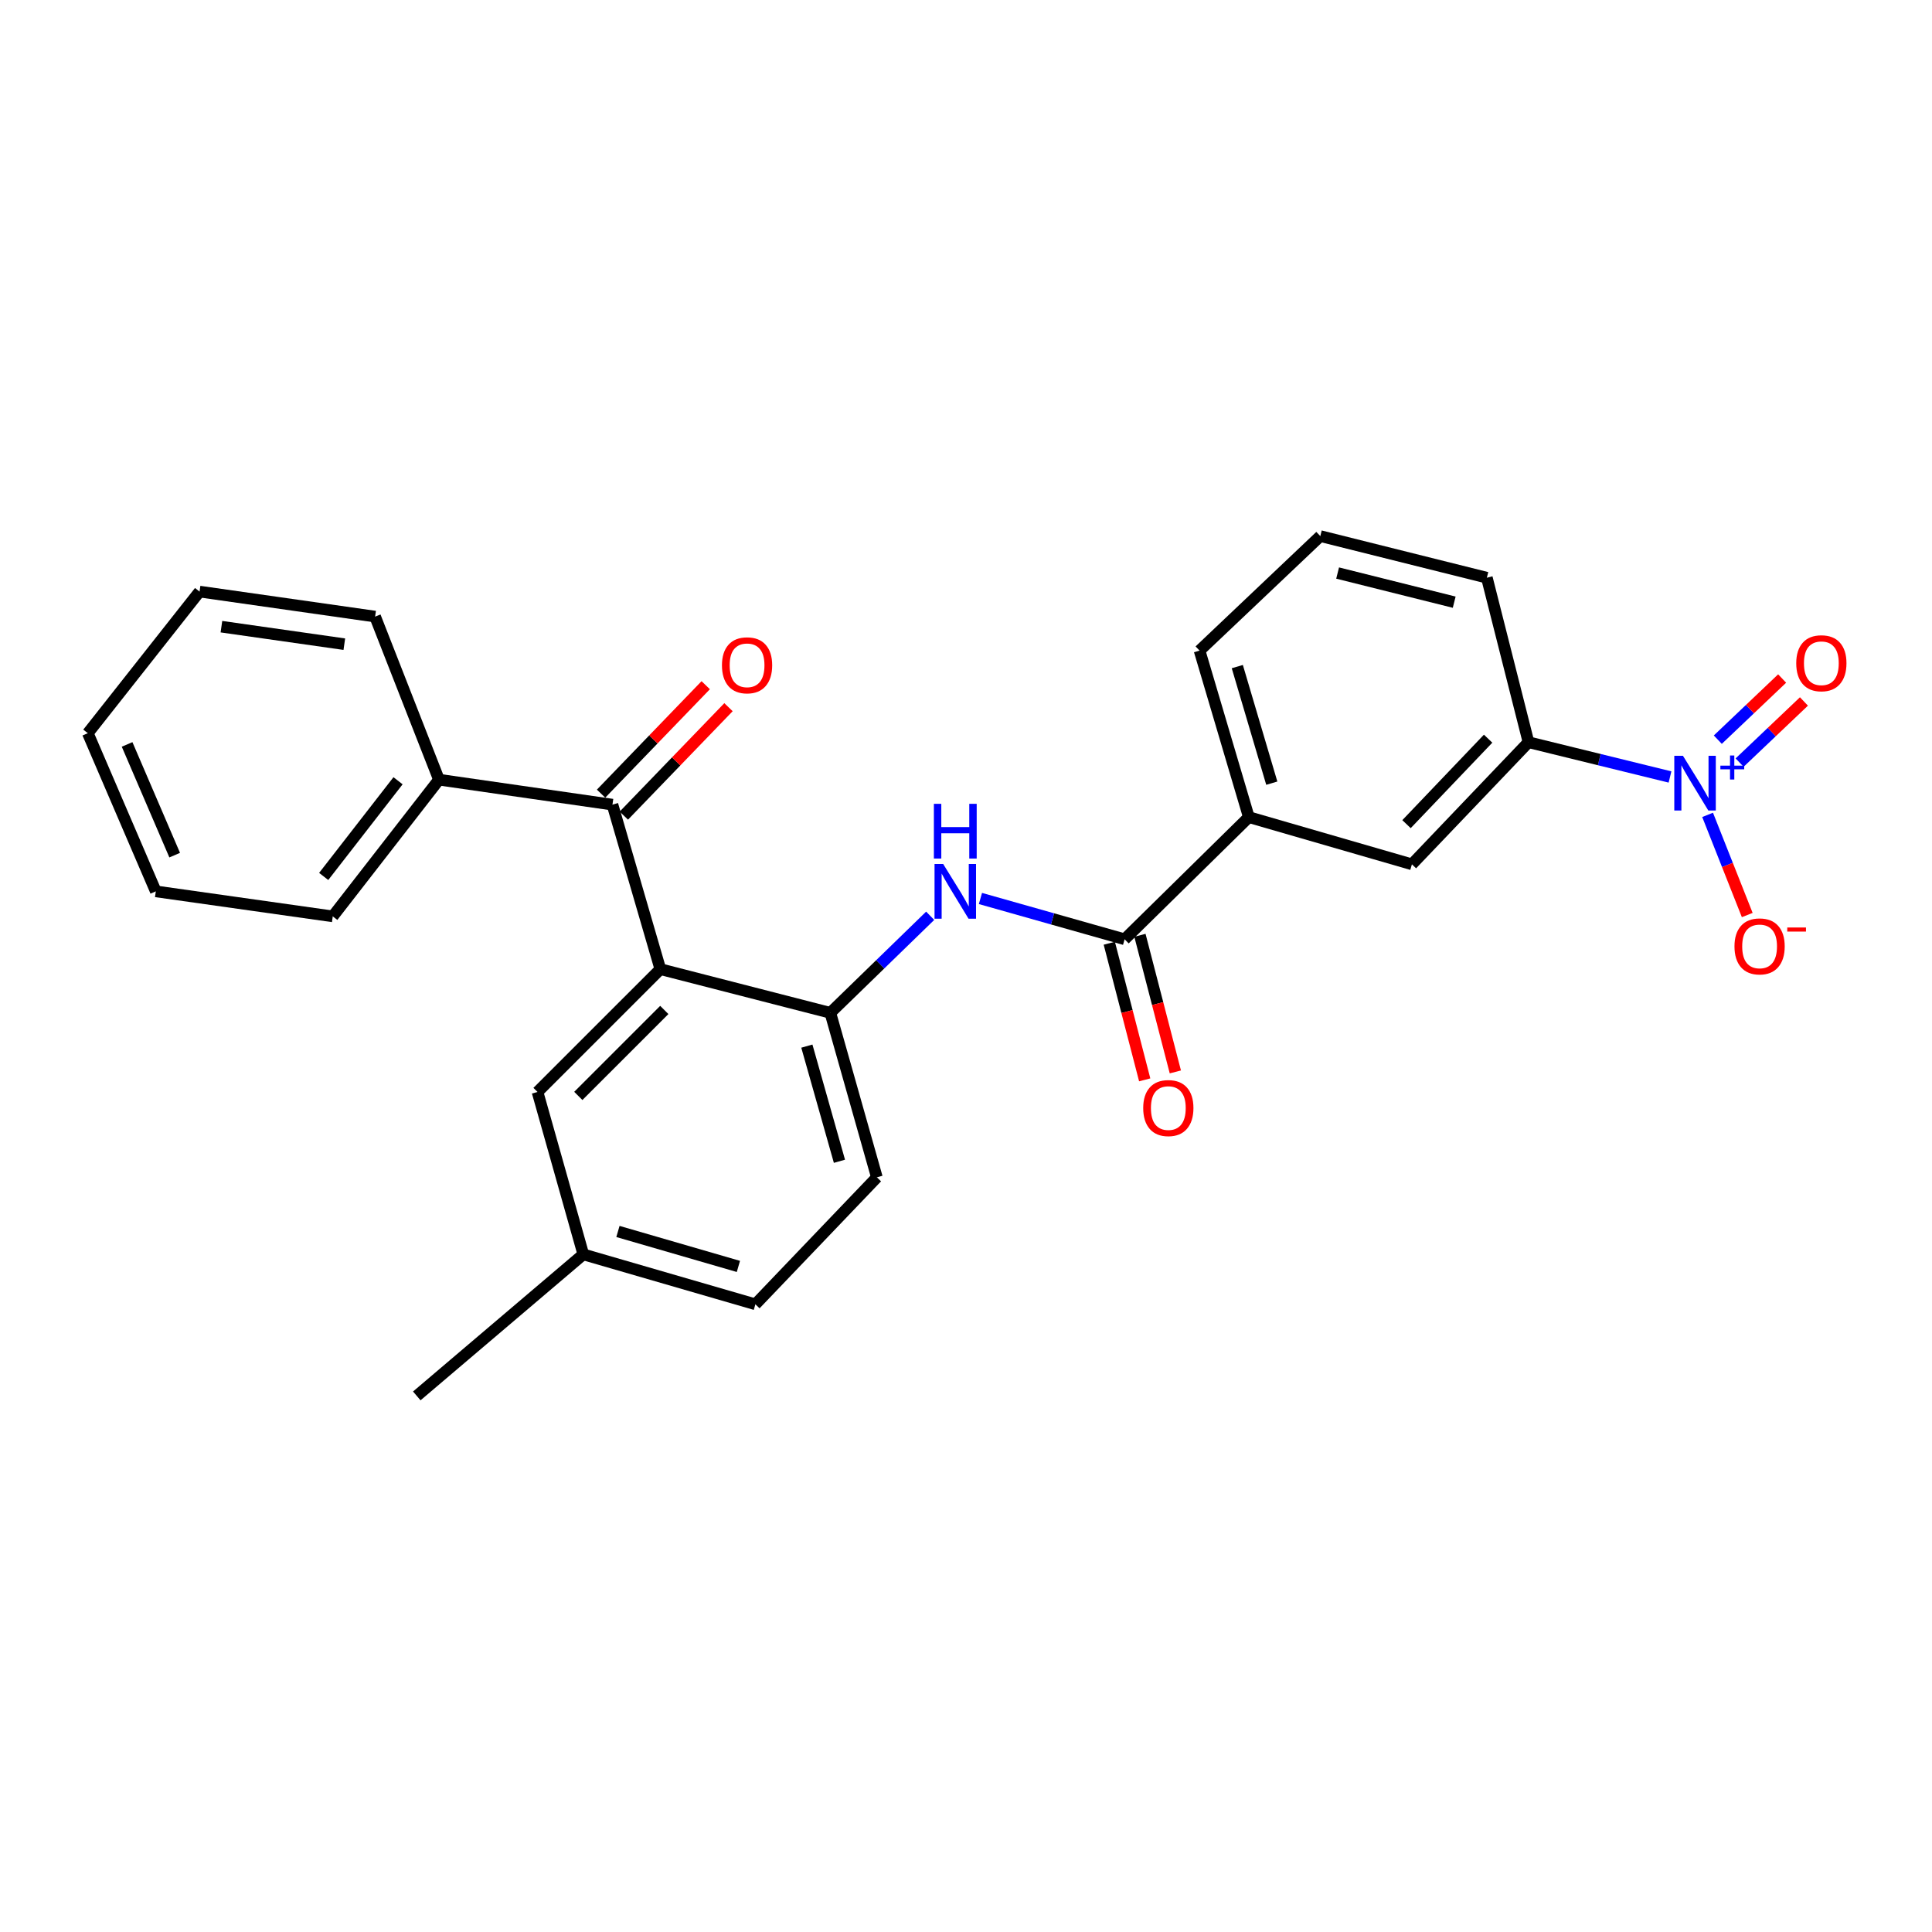 <?xml version='1.0' encoding='iso-8859-1'?>
<svg version='1.1' baseProfile='full'
              xmlns='http://www.w3.org/2000/svg'
                      xmlns:rdkit='http://www.rdkit.org/xml'
                      xmlns:xlink='http://www.w3.org/1999/xlink'
                  xml:space='preserve'
width='1000px' height='1000px' viewBox='0 0 1000 1000'>
<!-- END OF HEADER -->
<rect style='opacity:1.0;fill:#FFFFFF;stroke:none' width='1000' height='1000' x='0' y='0'> </rect>
<path class='bond-5' d='M 864.392,402.166 L 827.77,393.168' style='fill:none;fill-rule:evenodd;stroke:#0000FF;stroke-width:6px;stroke-linecap:butt;stroke-linejoin:miter;stroke-opacity:1' />
<path class='bond-5' d='M 827.77,393.168 L 791.148,384.17' style='fill:none;fill-rule:evenodd;stroke:#000000;stroke-width:6px;stroke-linecap:butt;stroke-linejoin:miter;stroke-opacity:1' />
<path class='bond-8' d='M 883.854,421.78 L 894.113,447.701' style='fill:none;fill-rule:evenodd;stroke:#0000FF;stroke-width:6px;stroke-linecap:butt;stroke-linejoin:miter;stroke-opacity:1' />
<path class='bond-8' d='M 894.113,447.701 L 904.372,473.622' style='fill:none;fill-rule:evenodd;stroke:#FF0000;stroke-width:6px;stroke-linecap:butt;stroke-linejoin:miter;stroke-opacity:1' />
<path class='bond-10' d='M 900.422,394.724 L 917.07,378.901' style='fill:none;fill-rule:evenodd;stroke:#0000FF;stroke-width:6px;stroke-linecap:butt;stroke-linejoin:miter;stroke-opacity:1' />
<path class='bond-10' d='M 917.07,378.901 L 933.719,363.077' style='fill:none;fill-rule:evenodd;stroke:#FF0000;stroke-width:6px;stroke-linecap:butt;stroke-linejoin:miter;stroke-opacity:1' />
<path class='bond-10' d='M 889.135,382.849 L 905.784,367.026' style='fill:none;fill-rule:evenodd;stroke:#0000FF;stroke-width:6px;stroke-linecap:butt;stroke-linejoin:miter;stroke-opacity:1' />
<path class='bond-10' d='M 905.784,367.026 L 922.432,351.202' style='fill:none;fill-rule:evenodd;stroke:#FF0000;stroke-width:6px;stroke-linecap:butt;stroke-linejoin:miter;stroke-opacity:1' />
<path class='bond-0' d='M 341.791,501.629 L 429.779,524.238' style='fill:none;fill-rule:evenodd;stroke:#000000;stroke-width:6px;stroke-linecap:butt;stroke-linejoin:miter;stroke-opacity:1' />
<path class='bond-1' d='M 341.791,501.629 L 317.007,416.482' style='fill:none;fill-rule:evenodd;stroke:#000000;stroke-width:6px;stroke-linecap:butt;stroke-linejoin:miter;stroke-opacity:1' />
<path class='bond-9' d='M 341.791,501.629 L 278.215,565.196' style='fill:none;fill-rule:evenodd;stroke:#000000;stroke-width:6px;stroke-linecap:butt;stroke-linejoin:miter;stroke-opacity:1' />
<path class='bond-9' d='M 343.839,522.75 L 299.335,567.247' style='fill:none;fill-rule:evenodd;stroke:#000000;stroke-width:6px;stroke-linecap:butt;stroke-linejoin:miter;stroke-opacity:1' />
<path class='bond-12' d='M 322.902,422.17 L 349.985,394.103' style='fill:none;fill-rule:evenodd;stroke:#000000;stroke-width:6px;stroke-linecap:butt;stroke-linejoin:miter;stroke-opacity:1' />
<path class='bond-12' d='M 349.985,394.103 L 377.068,366.037' style='fill:none;fill-rule:evenodd;stroke:#FF0000;stroke-width:6px;stroke-linecap:butt;stroke-linejoin:miter;stroke-opacity:1' />
<path class='bond-12' d='M 311.112,410.794 L 338.195,382.727' style='fill:none;fill-rule:evenodd;stroke:#000000;stroke-width:6px;stroke-linecap:butt;stroke-linejoin:miter;stroke-opacity:1' />
<path class='bond-12' d='M 338.195,382.727 L 365.278,354.661' style='fill:none;fill-rule:evenodd;stroke:#FF0000;stroke-width:6px;stroke-linecap:butt;stroke-linejoin:miter;stroke-opacity:1' />
<path class='bond-13' d='M 317.007,416.482 L 227.209,403.557' style='fill:none;fill-rule:evenodd;stroke:#000000;stroke-width:6px;stroke-linecap:butt;stroke-linejoin:miter;stroke-opacity:1' />
<path class='bond-2' d='M 582.097,486.165 L 646.392,422.944' style='fill:none;fill-rule:evenodd;stroke:#000000;stroke-width:6px;stroke-linecap:butt;stroke-linejoin:miter;stroke-opacity:1' />
<path class='bond-4' d='M 582.097,486.165 L 544.785,475.61' style='fill:none;fill-rule:evenodd;stroke:#000000;stroke-width:6px;stroke-linecap:butt;stroke-linejoin:miter;stroke-opacity:1' />
<path class='bond-4' d='M 544.785,475.61 L 507.473,465.054' style='fill:none;fill-rule:evenodd;stroke:#0000FF;stroke-width:6px;stroke-linecap:butt;stroke-linejoin:miter;stroke-opacity:1' />
<path class='bond-11' d='M 574.168,488.221 L 583.333,523.577' style='fill:none;fill-rule:evenodd;stroke:#000000;stroke-width:6px;stroke-linecap:butt;stroke-linejoin:miter;stroke-opacity:1' />
<path class='bond-11' d='M 583.333,523.577 L 592.498,558.933' style='fill:none;fill-rule:evenodd;stroke:#FF0000;stroke-width:6px;stroke-linecap:butt;stroke-linejoin:miter;stroke-opacity:1' />
<path class='bond-11' d='M 590.027,484.11 L 599.192,519.466' style='fill:none;fill-rule:evenodd;stroke:#000000;stroke-width:6px;stroke-linecap:butt;stroke-linejoin:miter;stroke-opacity:1' />
<path class='bond-11' d='M 599.192,519.466 L 608.357,554.822' style='fill:none;fill-rule:evenodd;stroke:#FF0000;stroke-width:6px;stroke-linecap:butt;stroke-linejoin:miter;stroke-opacity:1' />
<path class='bond-3' d='M 429.779,524.238 L 455.62,499.121' style='fill:none;fill-rule:evenodd;stroke:#000000;stroke-width:6px;stroke-linecap:butt;stroke-linejoin:miter;stroke-opacity:1' />
<path class='bond-3' d='M 455.62,499.121 L 481.461,474.003' style='fill:none;fill-rule:evenodd;stroke:#0000FF;stroke-width:6px;stroke-linecap:butt;stroke-linejoin:miter;stroke-opacity:1' />
<path class='bond-14' d='M 429.779,524.238 L 453.871,609.386' style='fill:none;fill-rule:evenodd;stroke:#000000;stroke-width:6px;stroke-linecap:butt;stroke-linejoin:miter;stroke-opacity:1' />
<path class='bond-14' d='M 417.628,541.471 L 434.493,601.074' style='fill:none;fill-rule:evenodd;stroke:#000000;stroke-width:6px;stroke-linecap:butt;stroke-linejoin:miter;stroke-opacity:1' />
<path class='bond-7' d='M 791.148,384.17 L 730.803,447.373' style='fill:none;fill-rule:evenodd;stroke:#000000;stroke-width:6px;stroke-linecap:butt;stroke-linejoin:miter;stroke-opacity:1' />
<path class='bond-7' d='M 770.246,382.337 L 728.005,426.579' style='fill:none;fill-rule:evenodd;stroke:#000000;stroke-width:6px;stroke-linecap:butt;stroke-linejoin:miter;stroke-opacity:1' />
<path class='bond-17' d='M 791.148,384.17 L 769.595,299.023' style='fill:none;fill-rule:evenodd;stroke:#000000;stroke-width:6px;stroke-linecap:butt;stroke-linejoin:miter;stroke-opacity:1' />
<path class='bond-6' d='M 646.392,422.944 L 730.803,447.373' style='fill:none;fill-rule:evenodd;stroke:#000000;stroke-width:6px;stroke-linecap:butt;stroke-linejoin:miter;stroke-opacity:1' />
<path class='bond-26' d='M 646.392,422.944 L 620.889,336.75' style='fill:none;fill-rule:evenodd;stroke:#000000;stroke-width:6px;stroke-linecap:butt;stroke-linejoin:miter;stroke-opacity:1' />
<path class='bond-26' d='M 658.277,405.367 L 640.425,345.031' style='fill:none;fill-rule:evenodd;stroke:#000000;stroke-width:6px;stroke-linecap:butt;stroke-linejoin:miter;stroke-opacity:1' />
<path class='bond-27' d='M 278.215,565.196 L 301.916,649.261' style='fill:none;fill-rule:evenodd;stroke:#000000;stroke-width:6px;stroke-linecap:butt;stroke-linejoin:miter;stroke-opacity:1' />
<path class='bond-20' d='M 227.209,403.557 L 172.234,474.315' style='fill:none;fill-rule:evenodd;stroke:#000000;stroke-width:6px;stroke-linecap:butt;stroke-linejoin:miter;stroke-opacity:1' />
<path class='bond-20' d='M 206.025,404.119 L 167.543,453.649' style='fill:none;fill-rule:evenodd;stroke:#000000;stroke-width:6px;stroke-linecap:butt;stroke-linejoin:miter;stroke-opacity:1' />
<path class='bond-21' d='M 227.209,403.557 L 194.16,319.147' style='fill:none;fill-rule:evenodd;stroke:#000000;stroke-width:6px;stroke-linecap:butt;stroke-linejoin:miter;stroke-opacity:1' />
<path class='bond-16' d='M 453.871,609.386 L 390.987,675.11' style='fill:none;fill-rule:evenodd;stroke:#000000;stroke-width:6px;stroke-linecap:butt;stroke-linejoin:miter;stroke-opacity:1' />
<path class='bond-15' d='M 301.916,649.261 L 390.987,675.11' style='fill:none;fill-rule:evenodd;stroke:#000000;stroke-width:6px;stroke-linecap:butt;stroke-linejoin:miter;stroke-opacity:1' />
<path class='bond-15' d='M 319.843,637.404 L 382.192,655.498' style='fill:none;fill-rule:evenodd;stroke:#000000;stroke-width:6px;stroke-linecap:butt;stroke-linejoin:miter;stroke-opacity:1' />
<path class='bond-22' d='M 301.916,649.261 L 215.722,722.521' style='fill:none;fill-rule:evenodd;stroke:#000000;stroke-width:6px;stroke-linecap:butt;stroke-linejoin:miter;stroke-opacity:1' />
<path class='bond-19' d='M 769.595,299.023 L 683.391,277.479' style='fill:none;fill-rule:evenodd;stroke:#000000;stroke-width:6px;stroke-linecap:butt;stroke-linejoin:miter;stroke-opacity:1' />
<path class='bond-19' d='M 752.692,311.686 L 692.35,296.605' style='fill:none;fill-rule:evenodd;stroke:#000000;stroke-width:6px;stroke-linecap:butt;stroke-linejoin:miter;stroke-opacity:1' />
<path class='bond-18' d='M 620.889,336.75 L 683.391,277.479' style='fill:none;fill-rule:evenodd;stroke:#000000;stroke-width:6px;stroke-linecap:butt;stroke-linejoin:miter;stroke-opacity:1' />
<path class='bond-23' d='M 172.234,474.315 L 80.642,461.372' style='fill:none;fill-rule:evenodd;stroke:#000000;stroke-width:6px;stroke-linecap:butt;stroke-linejoin:miter;stroke-opacity:1' />
<path class='bond-24' d='M 194.16,319.147 L 103.287,306.204' style='fill:none;fill-rule:evenodd;stroke:#000000;stroke-width:6px;stroke-linecap:butt;stroke-linejoin:miter;stroke-opacity:1' />
<path class='bond-24' d='M 178.219,333.425 L 114.608,324.365' style='fill:none;fill-rule:evenodd;stroke:#000000;stroke-width:6px;stroke-linecap:butt;stroke-linejoin:miter;stroke-opacity:1' />
<path class='bond-28' d='M 80.642,461.372 L 45.455,379.501' style='fill:none;fill-rule:evenodd;stroke:#000000;stroke-width:6px;stroke-linecap:butt;stroke-linejoin:miter;stroke-opacity:1' />
<path class='bond-28' d='M 90.416,442.622 L 65.785,385.313' style='fill:none;fill-rule:evenodd;stroke:#000000;stroke-width:6px;stroke-linecap:butt;stroke-linejoin:miter;stroke-opacity:1' />
<path class='bond-25' d='M 103.287,306.204 L 45.455,379.501' style='fill:none;fill-rule:evenodd;stroke:#000000;stroke-width:6px;stroke-linecap:butt;stroke-linejoin:miter;stroke-opacity:1' />
<path  class='atom-0' d='M 871.091 391.19
L 880.371 406.19
Q 881.291 407.67, 882.771 410.35
Q 884.251 413.03, 884.331 413.19
L 884.331 391.19
L 888.091 391.19
L 888.091 419.51
L 884.211 419.51
L 874.251 403.11
Q 873.091 401.19, 871.851 398.99
Q 870.651 396.79, 870.291 396.11
L 870.291 419.51
L 866.611 419.51
L 866.611 391.19
L 871.091 391.19
' fill='#0000FF'/>
<path  class='atom-0' d='M 890.467 396.295
L 895.457 396.295
L 895.457 391.041
L 897.674 391.041
L 897.674 396.295
L 902.796 396.295
L 902.796 398.196
L 897.674 398.196
L 897.674 403.476
L 895.457 403.476
L 895.457 398.196
L 890.467 398.196
L 890.467 396.295
' fill='#0000FF'/>
<path  class='atom-5' d='M 488.196 447.212
L 497.476 462.212
Q 498.396 463.692, 499.876 466.372
Q 501.356 469.052, 501.436 469.212
L 501.436 447.212
L 505.196 447.212
L 505.196 475.532
L 501.316 475.532
L 491.356 459.132
Q 490.196 457.212, 488.956 455.012
Q 487.756 452.812, 487.396 452.132
L 487.396 475.532
L 483.716 475.532
L 483.716 447.212
L 488.196 447.212
' fill='#0000FF'/>
<path  class='atom-5' d='M 483.376 416.06
L 487.216 416.06
L 487.216 428.1
L 501.696 428.1
L 501.696 416.06
L 505.536 416.06
L 505.536 444.38
L 501.696 444.38
L 501.696 431.3
L 487.216 431.3
L 487.216 444.38
L 483.376 444.38
L 483.376 416.06
' fill='#0000FF'/>
<path  class='atom-9' d='M 897.764 489.85
Q 897.764 483.05, 901.124 479.25
Q 904.484 475.45, 910.764 475.45
Q 917.044 475.45, 920.404 479.25
Q 923.764 483.05, 923.764 489.85
Q 923.764 496.73, 920.364 500.65
Q 916.964 504.53, 910.764 504.53
Q 904.524 504.53, 901.124 500.65
Q 897.764 496.77, 897.764 489.85
M 910.764 501.33
Q 915.084 501.33, 917.404 498.45
Q 919.764 495.53, 919.764 489.85
Q 919.764 484.29, 917.404 481.49
Q 915.084 478.65, 910.764 478.65
Q 906.444 478.65, 904.084 481.45
Q 901.764 484.25, 901.764 489.85
Q 901.764 495.57, 904.084 498.45
Q 906.444 501.33, 910.764 501.33
' fill='#FF0000'/>
<path  class='atom-9' d='M 925.084 480.072
L 934.772 480.072
L 934.772 482.184
L 925.084 482.184
L 925.084 480.072
' fill='#FF0000'/>
<path  class='atom-11' d='M 929.729 343.292
Q 929.729 336.492, 933.089 332.692
Q 936.449 328.892, 942.729 328.892
Q 949.009 328.892, 952.369 332.692
Q 955.729 336.492, 955.729 343.292
Q 955.729 350.172, 952.329 354.092
Q 948.929 357.972, 942.729 357.972
Q 936.489 357.972, 933.089 354.092
Q 929.729 350.212, 929.729 343.292
M 942.729 354.772
Q 947.049 354.772, 949.369 351.892
Q 951.729 348.972, 951.729 343.292
Q 951.729 337.732, 949.369 334.932
Q 947.049 332.092, 942.729 332.092
Q 938.409 332.092, 936.049 334.892
Q 933.729 337.692, 933.729 343.292
Q 933.729 349.012, 936.049 351.892
Q 938.409 354.772, 942.729 354.772
' fill='#FF0000'/>
<path  class='atom-12' d='M 591.724 573.532
Q 591.724 566.732, 595.084 562.932
Q 598.444 559.132, 604.724 559.132
Q 611.004 559.132, 614.364 562.932
Q 617.724 566.732, 617.724 573.532
Q 617.724 580.412, 614.324 584.332
Q 610.924 588.212, 604.724 588.212
Q 598.484 588.212, 595.084 584.332
Q 591.724 580.452, 591.724 573.532
M 604.724 585.012
Q 609.044 585.012, 611.364 582.132
Q 613.724 579.212, 613.724 573.532
Q 613.724 567.972, 611.364 565.172
Q 609.044 562.332, 604.724 562.332
Q 600.404 562.332, 598.044 565.132
Q 595.724 567.932, 595.724 573.532
Q 595.724 579.252, 598.044 582.132
Q 600.404 585.012, 604.724 585.012
' fill='#FF0000'/>
<path  class='atom-13' d='M 373.681 344.357
Q 373.681 337.557, 377.041 333.757
Q 380.401 329.957, 386.681 329.957
Q 392.961 329.957, 396.321 333.757
Q 399.681 337.557, 399.681 344.357
Q 399.681 351.237, 396.281 355.157
Q 392.881 359.037, 386.681 359.037
Q 380.441 359.037, 377.041 355.157
Q 373.681 351.277, 373.681 344.357
M 386.681 355.837
Q 391.001 355.837, 393.321 352.957
Q 395.681 350.037, 395.681 344.357
Q 395.681 338.797, 393.321 335.997
Q 391.001 333.157, 386.681 333.157
Q 382.361 333.157, 380.001 335.957
Q 377.681 338.757, 377.681 344.357
Q 377.681 350.077, 380.001 352.957
Q 382.361 355.837, 386.681 355.837
' fill='#FF0000'/>
</svg>

